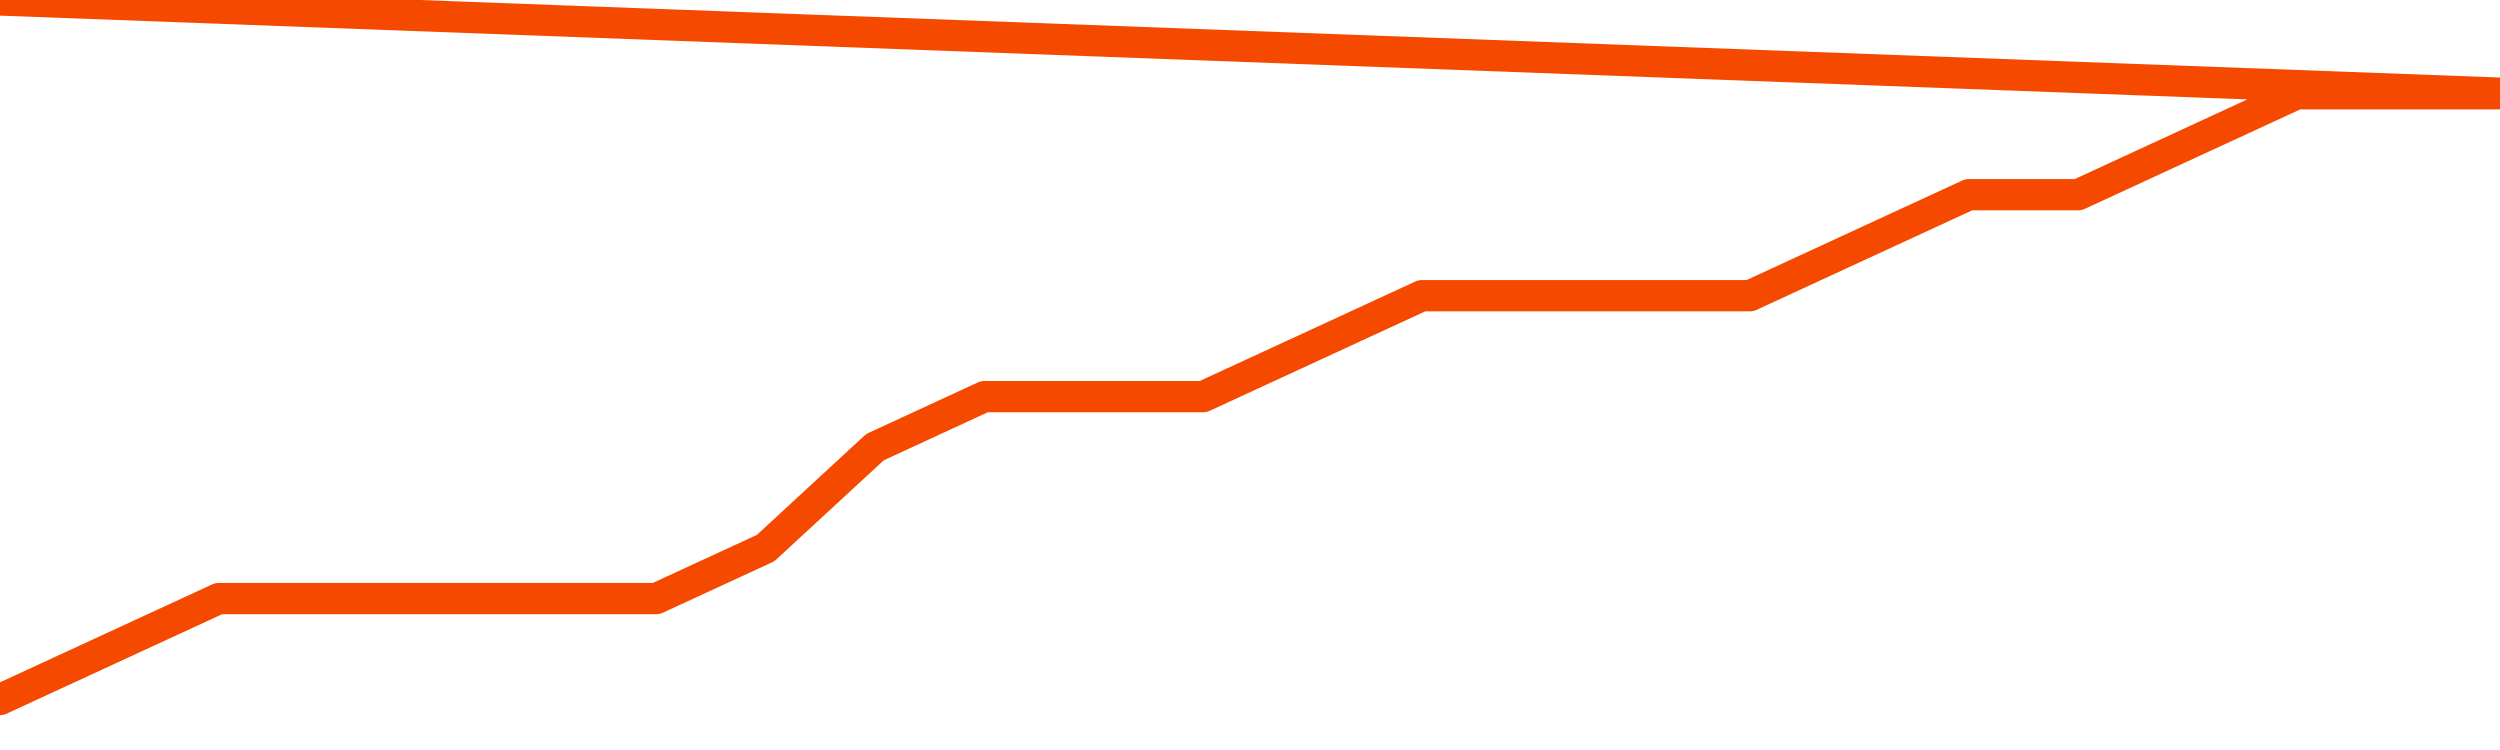       <svg
        version="1.1"
        xmlns="http://www.w3.org/2000/svg"
        width="80"
        height="24"
        viewBox="0 0 80 24">
        <path
          fill="url(#gradient)"
          fill-opacity="0.56"
          stroke="none"
          d="M 0,26 0.0,22.385 3.5,20.769 7.0,19.154 10.5,19.154 14.0,19.154 17.5,19.154 21.0,19.154 24.5,17.538 28.0,14.308 31.5,12.692 35.0,12.692 38.5,12.692 42.0,11.077 45.5,9.462 49.0,9.462 52.5,9.462 56.0,9.462 59.5,7.846 63.0,6.231 66.5,6.231 70.0,4.615 73.5,3.0 77.0,3.0 80.5,3.0 82,26 Z"
        />
        <path
          fill="none"
          stroke="#F64900"
          stroke-width="1"
          stroke-linejoin="round"
          stroke-linecap="round"
          d="M 0.0,22.385 3.5,20.769 7.0,19.154 10.5,19.154 14.0,19.154 17.5,19.154 21.0,19.154 24.5,17.538 28.0,14.308 31.5,12.692 35.0,12.692 38.5,12.692 42.0,11.077 45.5,9.462 49.0,9.462 52.5,9.462 56.0,9.462 59.5,7.846 63.0,6.231 66.5,6.231 70.0,4.615 73.5,3.0 77.0,3.0 80.5,3.0.join(' ') }"
        />
      </svg>
